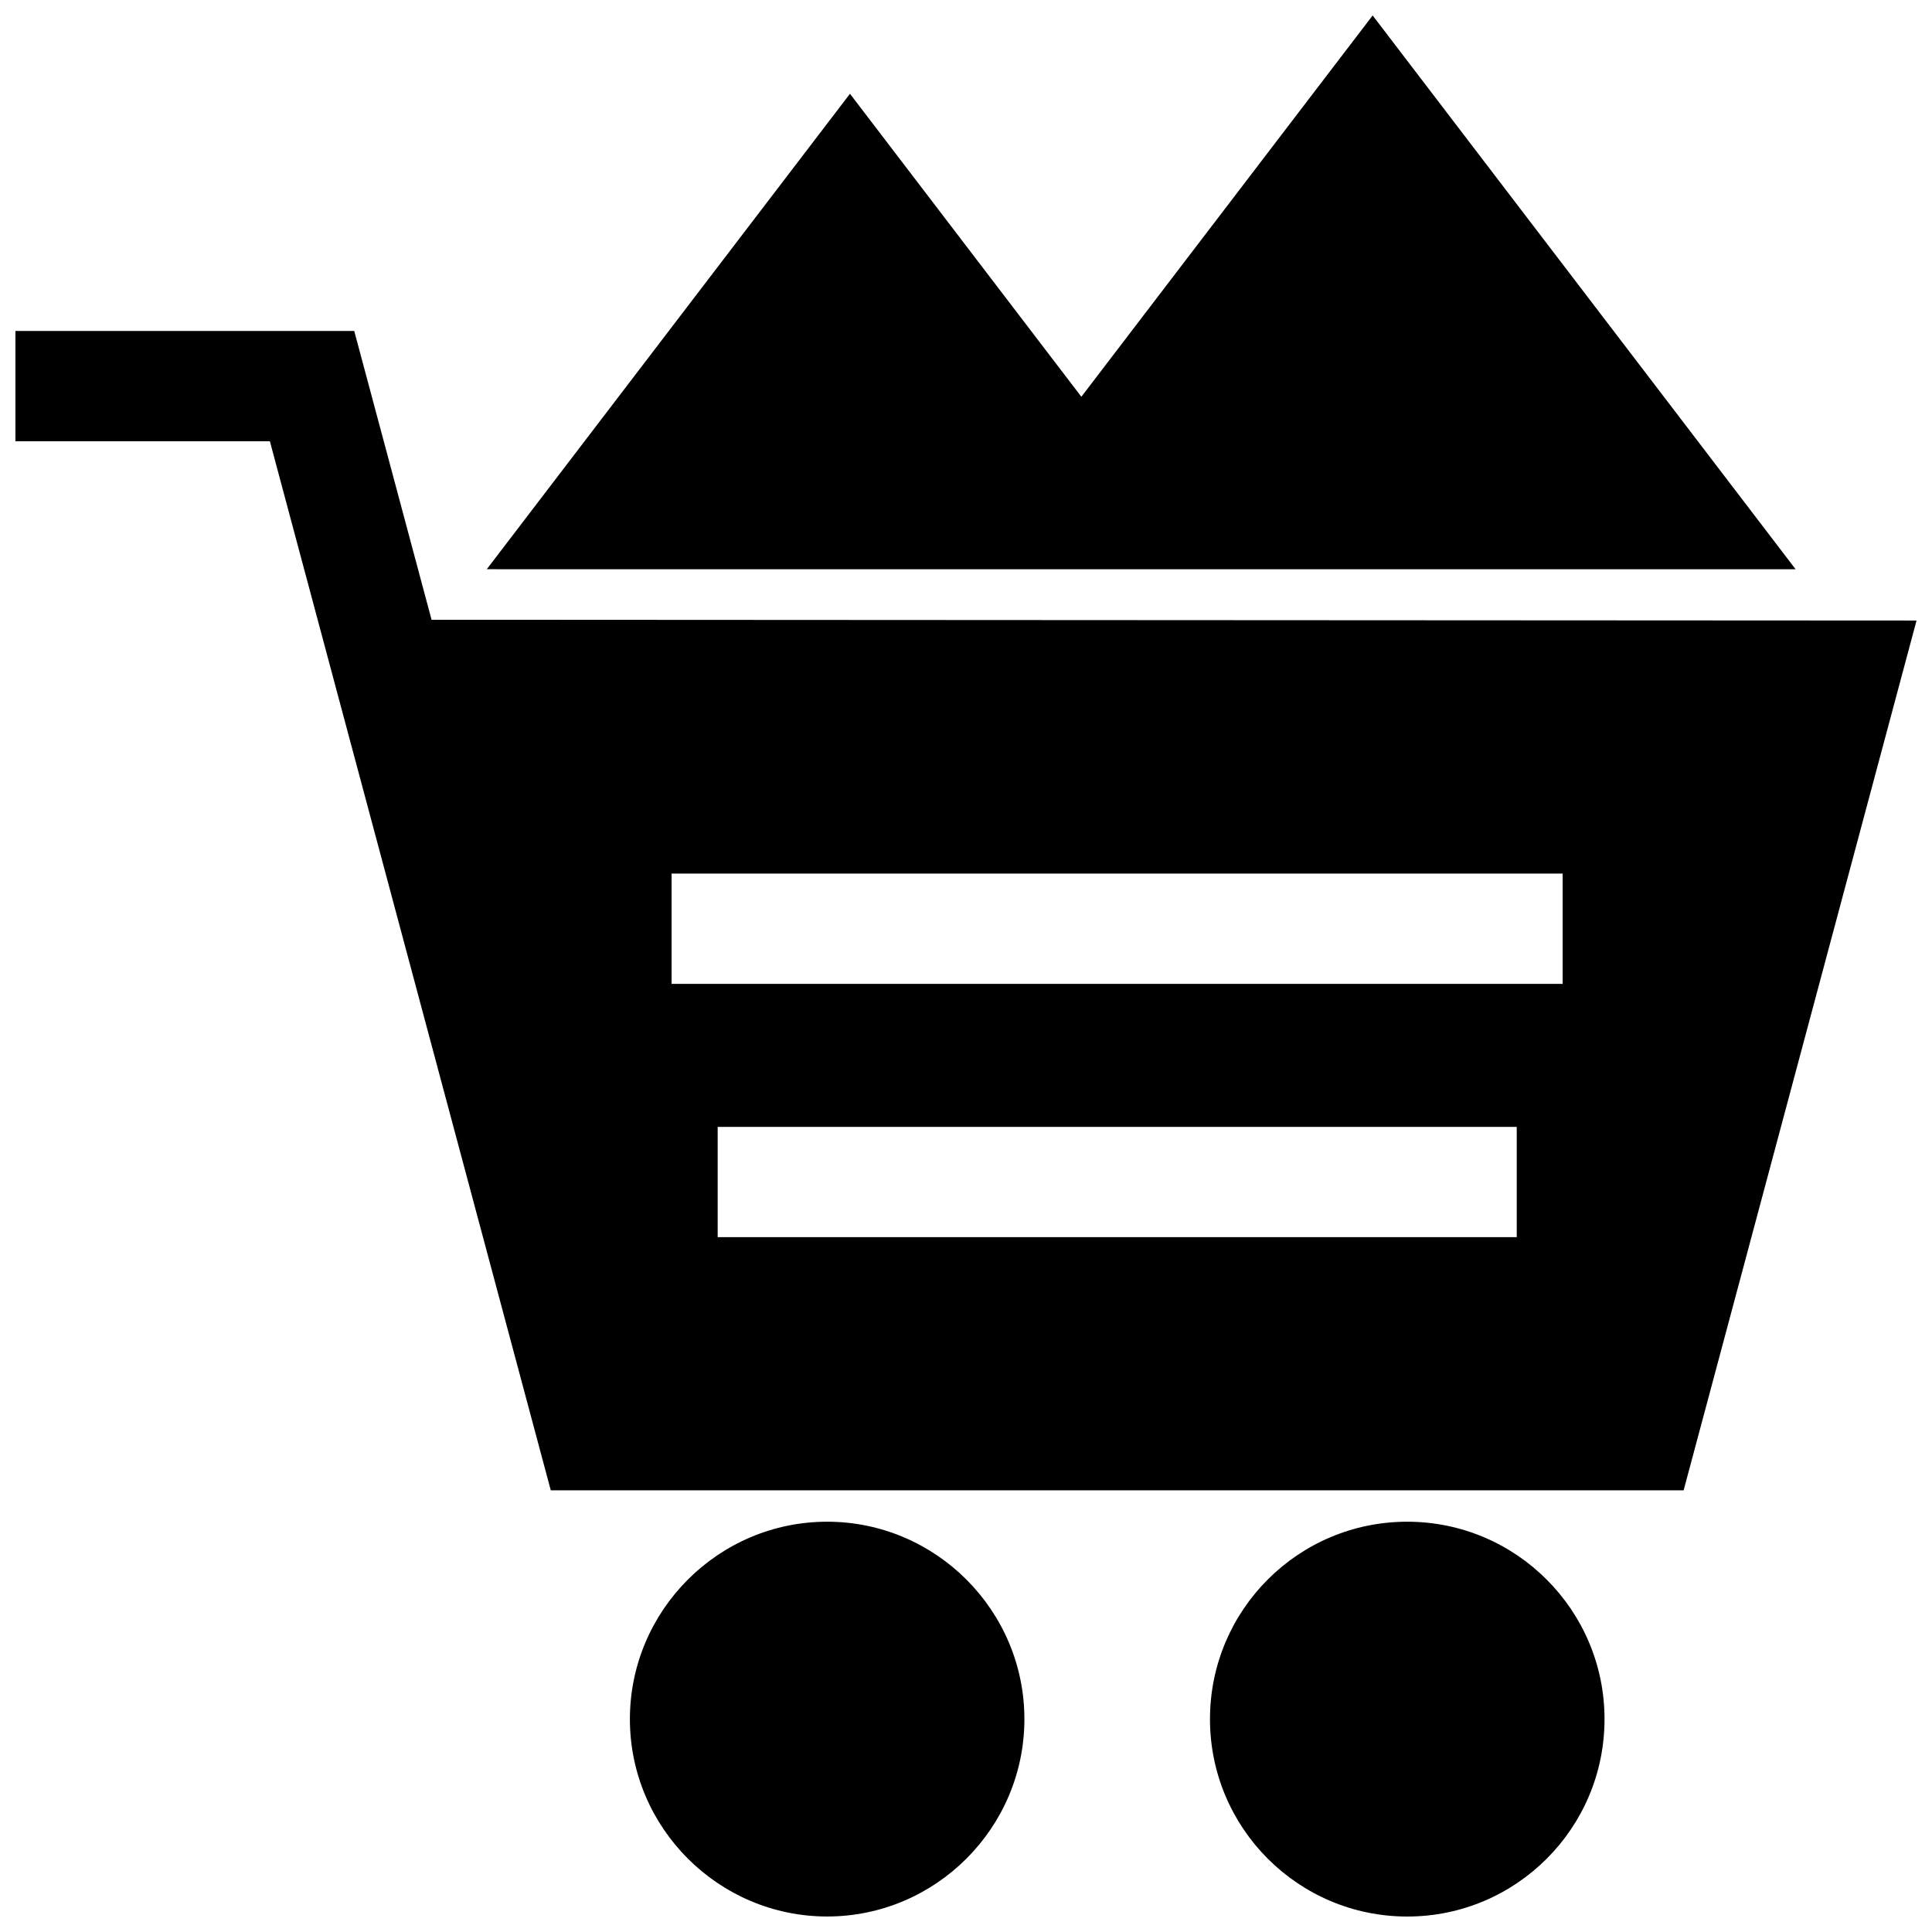 <?xml version="1.0" encoding="UTF-8"?>
<!-- The Best Svg Icon site in the world: iconSvg.co, Visit us! https://iconsvg.co -->
<svg width="800px" height="800px" version="1.1" viewBox="144 144 512 512" xmlns="http://www.w3.org/2000/svg">
 <defs>
  <clipPath id="a">
   <path d="m148.09 148.09h503.81v503.81h-503.81z"/>
  </clipPath>
 </defs>
 <g clip-path="url(#a)">
  <path d="m334.19 442.64h211.76v29.223h-211.76zm-12.211-67.129h236.14v29.223h-236.14zm329.92-67.055-393.53-0.211-20.492-76.531h-89.789v29.223h67.43l74.441 278.01h300.22zm-82.684 291.13c0-28.859-23.438-52.316-52.285-52.316-28.879 0-52.273 23.418-52.273 52.316 0 28.879 23.418 52.316 52.273 52.316 28.867 0 52.285-23.426 52.285-52.316zm-153.74 0c0-28.816-23.496-52.316-52.273-52.316-28.789 0-52.273 23.508-52.273 52.316 0 28.797 23.496 52.305 52.273 52.305 28.773 0.004 52.273-23.504 52.273-52.305zm204.38-304.73-112.09-146.76-77.195 101.05-61.32-80.297-96.246 126z" fill-rule="evenodd"/>
 </g>
</svg>